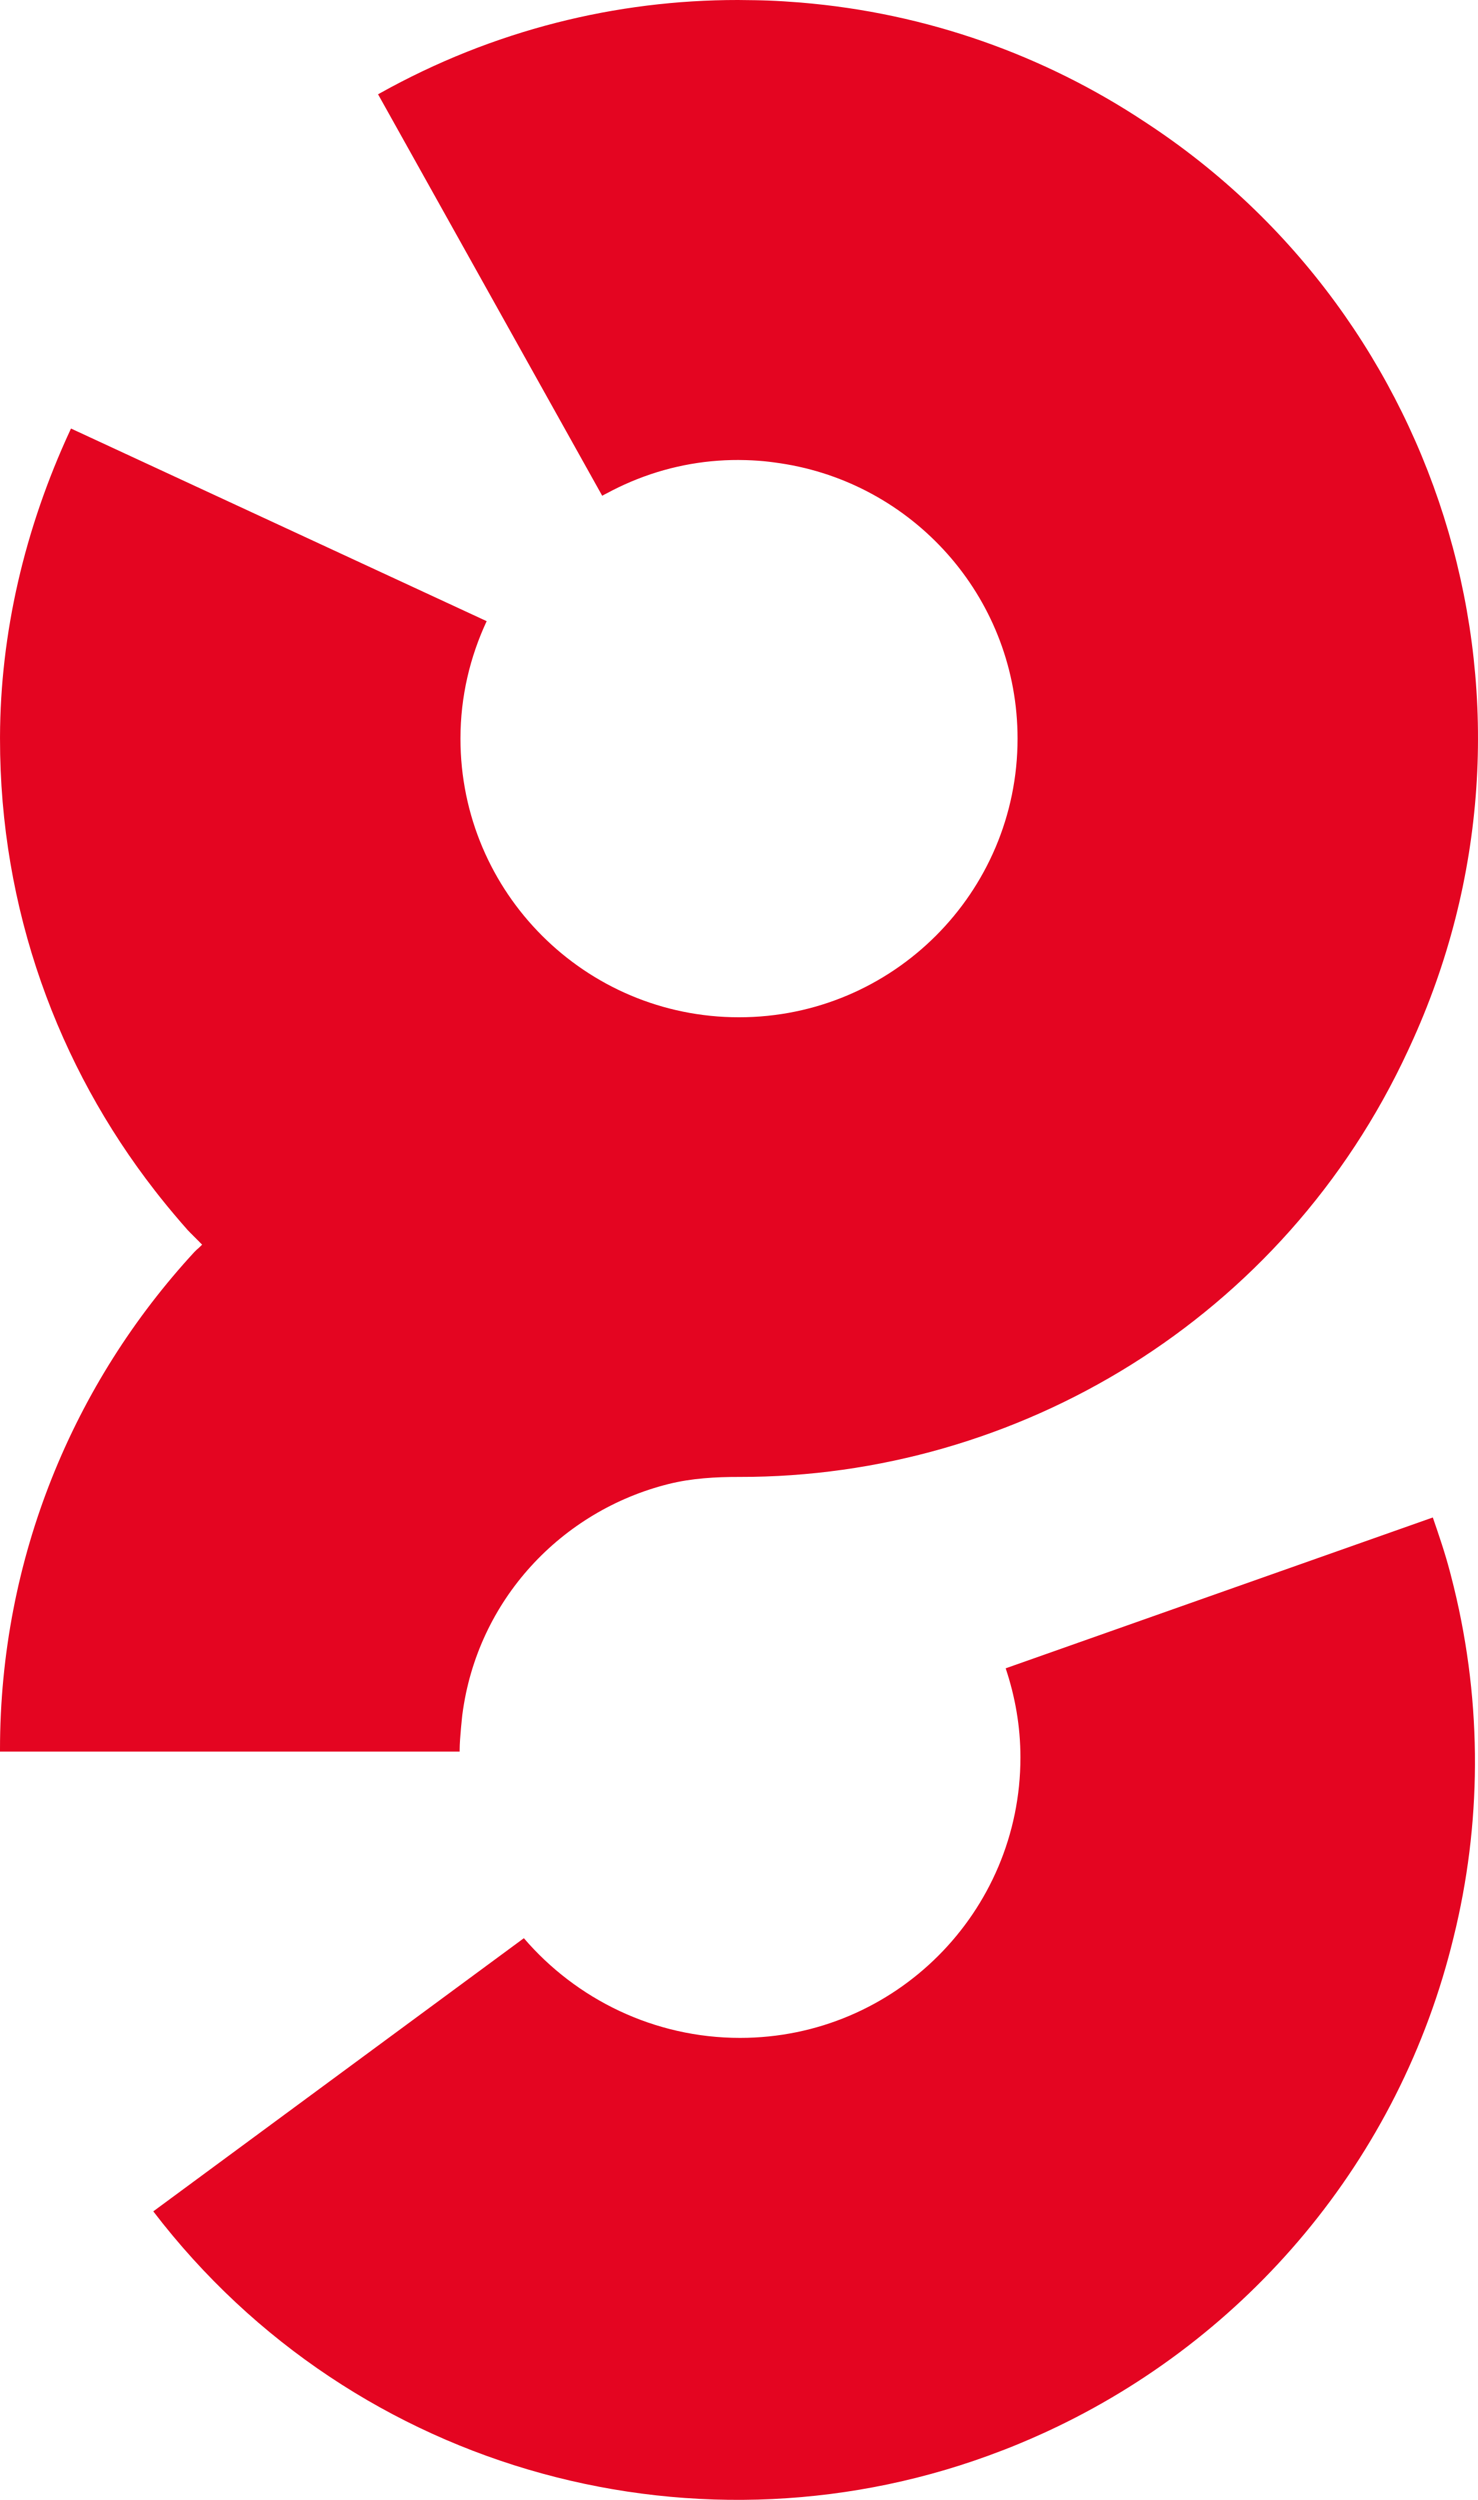 <?xml version="1.0" encoding="UTF-8"?>
<svg id="Layer_1" data-name="Layer 1" xmlns="http://www.w3.org/2000/svg" viewBox="0 0 106.337 179.786">
  <defs>
    <style>
      .cls-1 {
        fill: #e40521;
        stroke-width: 0px;
      }
    </style>
  </defs>
  <path class="cls-1" d="m.001,53.122c-.011,12.259,4.16,23.539,11.151,32.515.11.142.221.283.332.424.339.426.682.847,1.034,1.263.324.386.652.765.985,1.14.159.177.876.874,1.038,1.05-.428.428-.2.17-.555.525C5.309,99.451-.001,112.013,0,125.83v.142l33.071-.001v-.142c-0-.801.191-2.498.191-2.498,1.072-8.304,7.172-14.689,14.84-16.604,1.662-.415,3.383-.511,5.096-.509,19.997.028,39.151-11.34,48.108-30.676l.119-.258c11.188-24.151,2.604-52.393-19.055-66.515C75.157,3.988,66.704.936,57.595.183c-.044-.004-.087-.006-.131-.01-.733-.059-1.47-.106-2.211-.134-.288-.012-.577-.015-.865-.023C54.003.008,53.094,0,53.094,0c-8.739-.004-17.599,2.149-25.77,6.713l-.124.069,16.126,28.872.124-.069c.047-.026.096-.048.143-.074.027-.015.055-.028.082-.042.552-.299,1.113-.567,1.68-.809.007-.003.014-.006.021-.009,2.511-1.067,5.146-1.577,7.755-1.57.013,0,.09.002.116.002.577.005,1.153.032,1.725.087.25.022.496.057.744.088.294.039.588.082.88.134,9.432,1.628,16.614,9.829,16.614,19.727,0,11.068-8.972,20.041-20.041,20.041s-20.041-8.972-20.041-20.041c0-3.022.688-5.876,1.886-8.446L5.108,30.819l-.06.129C1.739,38.091.025,45.591.001,52.98"/>
  <path class="cls-1" d="m72.355,119.982c.675,2.015,1.062,4.165,1.062,6.407,0,11.141-9.031,20.172-20.172,20.172-6.187,0-11.793-2.785-15.555-7.17l.001-.001-26.663,19.646c14.571,19.04,39.645,25.494,61.058,17.204.058-.022.117-.043.175-.066.353-.138.705-.277,1.056-.424.582-.24,1.158-.493,1.73-.753.121-.055.242-.11.362-.166,14.266-6.622,25.296-19.472,29.175-35.521.061-.249.123-.498.18-.749,1.865-8.059,1.862-16.675-.37-25.234l-.071-.271c-.35-1.342-.793-2.634-1.237-3.923l-30.73,10.848Z"/>
</svg>